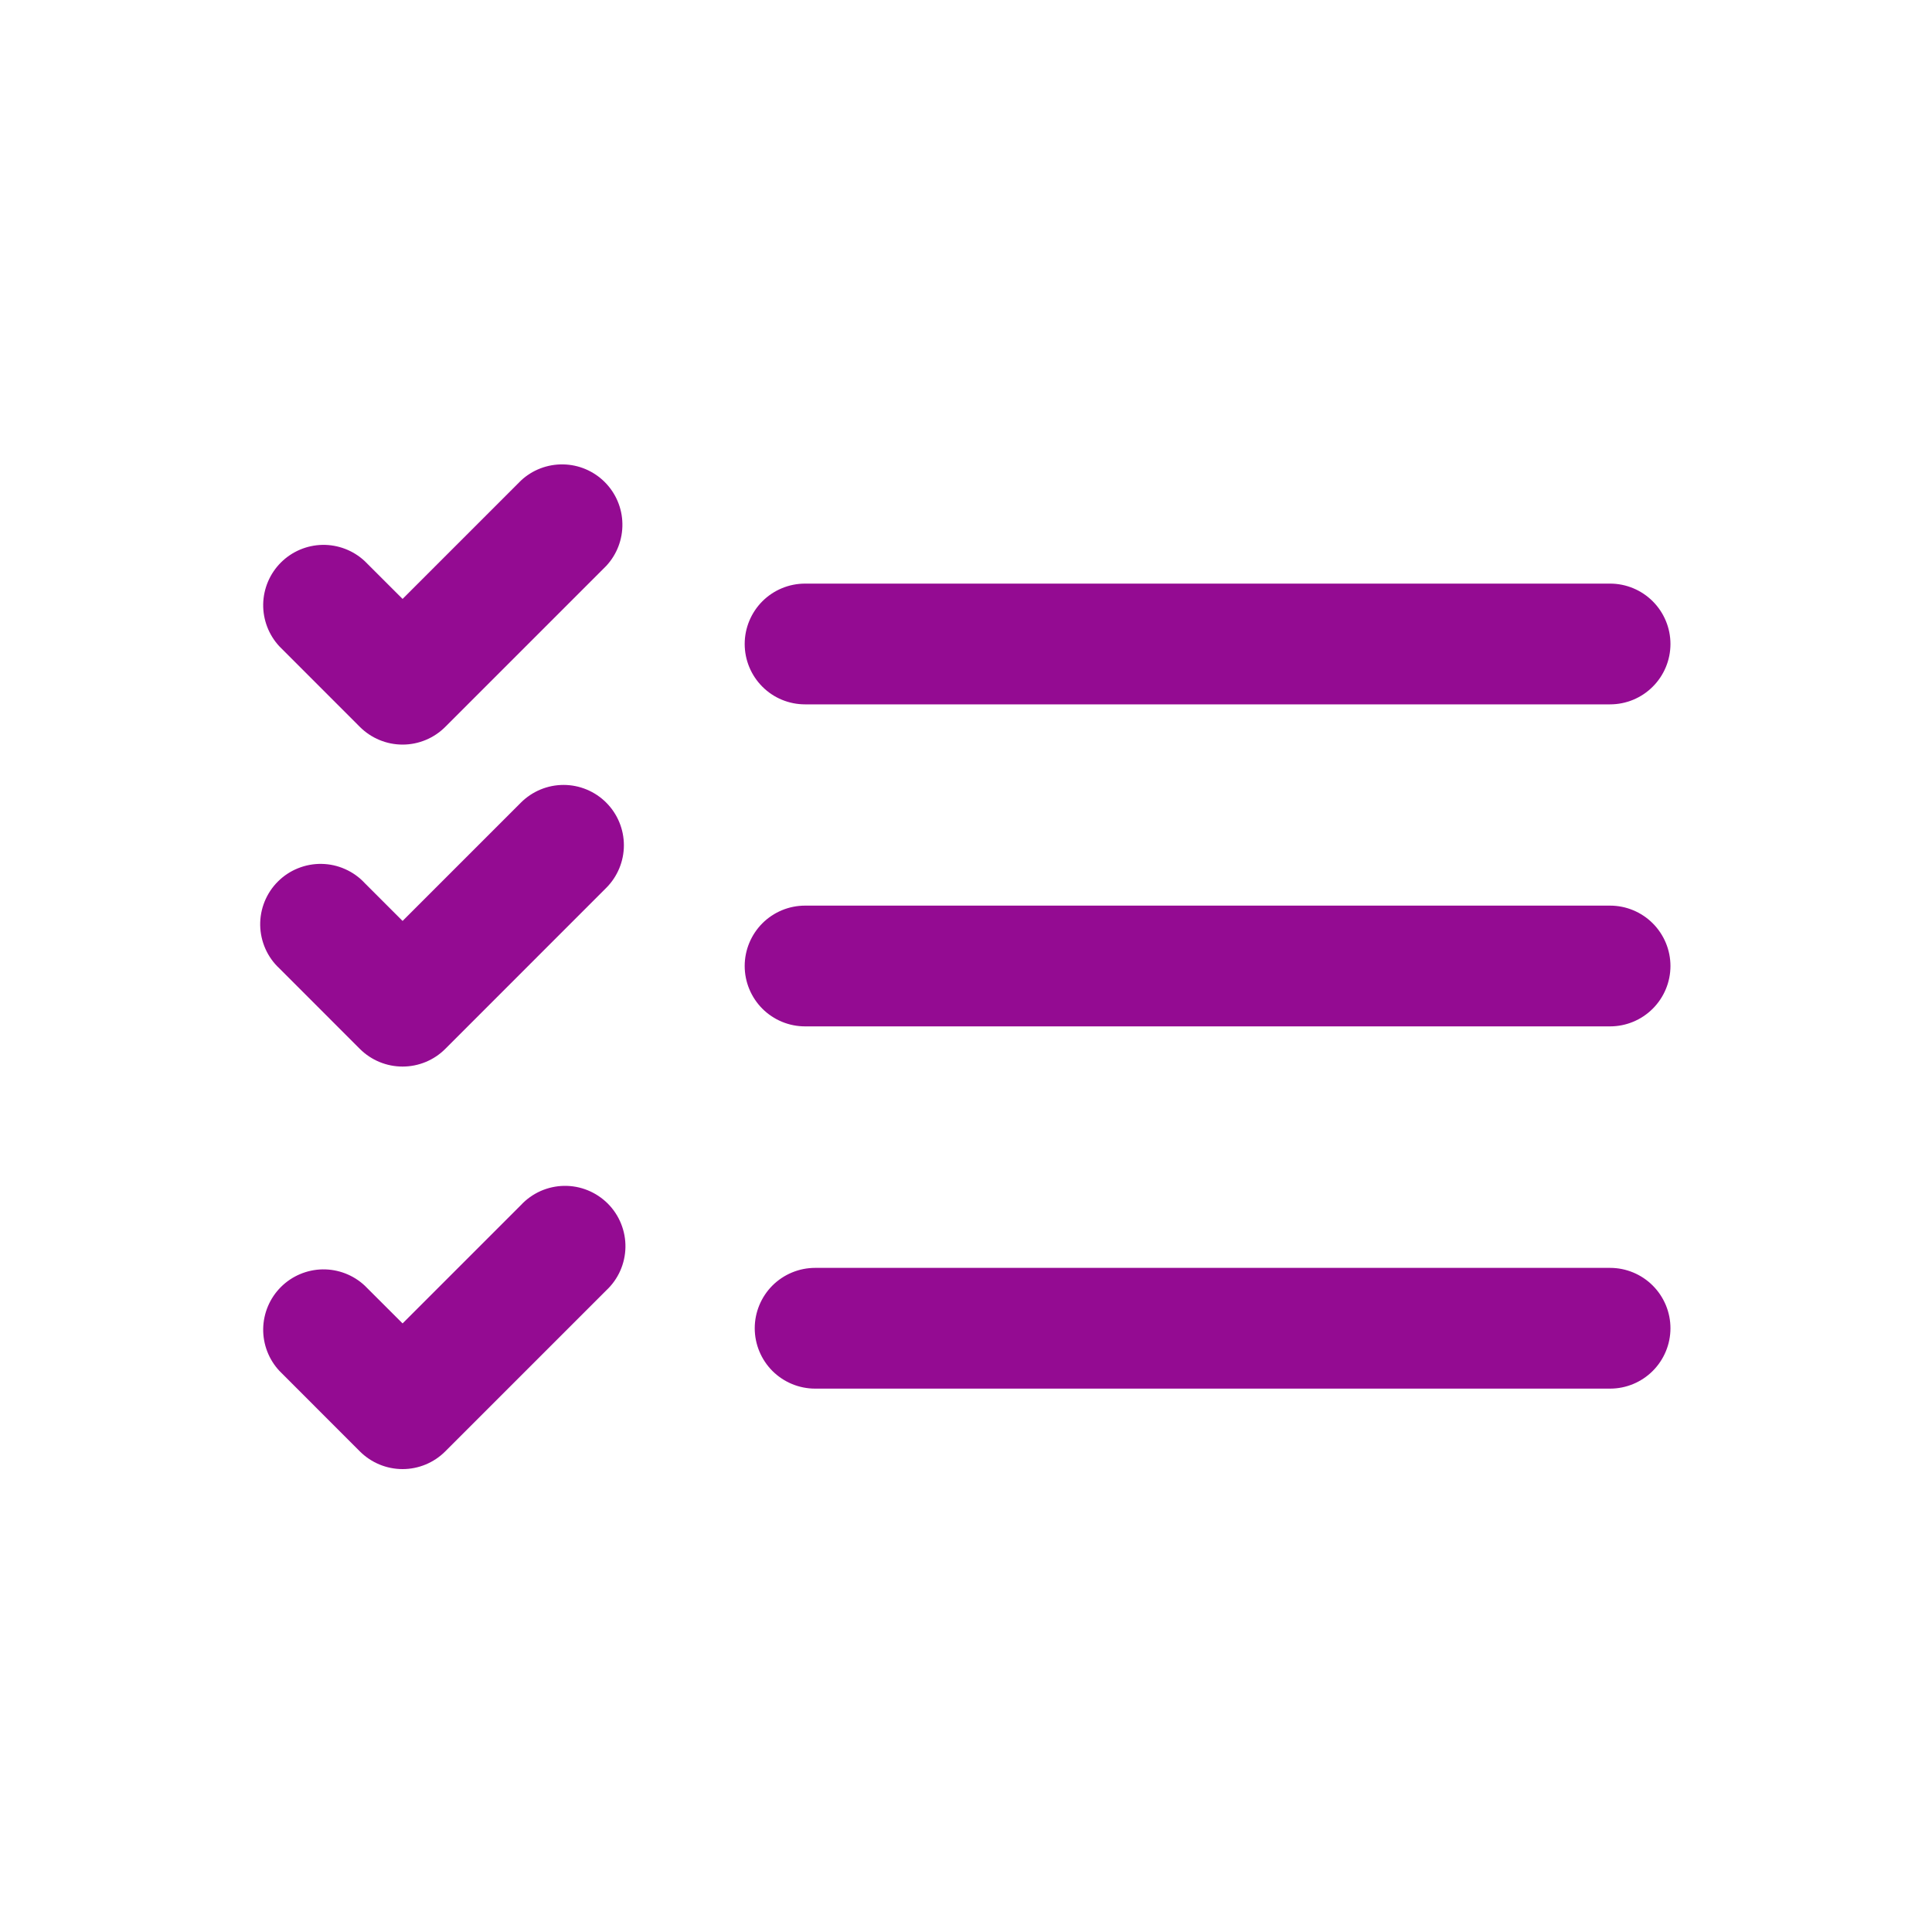 <svg width="40" height="40" viewBox="0 0 40 40" fill="none" xmlns="http://www.w3.org/2000/svg">
    <path fill-rule="evenodd" clip-rule="evenodd"
        d="M12.551 11.717C12.772 11.48 12.892 11.166 12.886 10.842C12.881 10.519 12.75 10.21 12.521 9.981C12.292 9.752 11.983 9.62 11.659 9.615C11.335 9.609 11.021 9.729 10.785 9.95L8.335 12.4L7.551 11.617C7.314 11.396 7.001 11.276 6.677 11.281C6.353 11.287 6.044 11.418 5.815 11.647C5.586 11.876 5.455 12.185 5.449 12.509C5.444 12.833 5.564 13.146 5.785 13.383L7.451 15.05C7.686 15.284 8.003 15.416 8.335 15.416C8.666 15.416 8.984 15.284 9.218 15.05L12.551 11.717ZM16.668 12.083C16.336 12.083 16.018 12.215 15.784 12.449C15.55 12.684 15.418 13.002 15.418 13.333C15.418 13.665 15.55 13.983 15.784 14.217C16.018 14.452 16.336 14.583 16.668 14.583H33.335C33.666 14.583 33.984 14.452 34.218 14.217C34.453 13.983 34.585 13.665 34.585 13.333C34.585 13.002 34.453 12.684 34.218 12.449C33.984 12.215 33.666 12.083 33.335 12.083H16.668ZM16.668 18.75C16.336 18.75 16.018 18.882 15.784 19.116C15.55 19.351 15.418 19.669 15.418 20C15.418 20.331 15.55 20.649 15.784 20.884C16.018 21.118 16.336 21.25 16.668 21.25H33.335C33.666 21.25 33.984 21.118 34.218 20.884C34.453 20.649 34.585 20.331 34.585 20C34.585 19.669 34.453 19.351 34.218 19.116C33.984 18.882 33.666 18.75 33.335 18.75H16.668ZM33.335 28.75H16.876C16.545 28.75 16.227 28.618 15.992 28.384C15.758 28.149 15.626 27.831 15.626 27.5C15.626 27.169 15.758 26.851 15.992 26.616C16.227 26.382 16.545 26.25 16.876 26.25H33.335C33.666 26.25 33.984 26.382 34.218 26.616C34.453 26.851 34.585 27.169 34.585 27.5C34.585 27.831 34.453 28.149 34.218 28.384C33.984 28.618 33.666 28.75 33.335 28.75ZM12.551 16.617C12.785 16.851 12.917 17.169 12.917 17.5C12.917 17.831 12.785 18.149 12.551 18.383L9.218 21.717C8.984 21.951 8.666 22.082 8.335 22.082C8.003 22.082 7.686 21.951 7.451 21.717L5.785 20.05C5.662 19.936 5.563 19.798 5.495 19.644C5.427 19.491 5.39 19.325 5.387 19.157C5.384 18.99 5.415 18.823 5.478 18.667C5.541 18.512 5.634 18.37 5.753 18.252C5.872 18.133 6.013 18.039 6.169 17.977C6.324 17.914 6.491 17.883 6.659 17.886C6.827 17.889 6.992 17.925 7.145 17.994C7.299 18.062 7.437 18.16 7.551 18.283L8.335 19.067L10.785 16.617C11.019 16.383 11.337 16.251 11.668 16.251C11.999 16.251 12.317 16.383 12.551 16.617ZM12.551 26.717C12.674 26.602 12.773 26.464 12.841 26.311C12.909 26.158 12.946 25.992 12.949 25.824C12.952 25.656 12.921 25.49 12.858 25.334C12.795 25.178 12.702 25.037 12.583 24.918C12.464 24.8 12.323 24.706 12.167 24.643C12.012 24.58 11.845 24.549 11.677 24.552C11.509 24.555 11.344 24.592 11.19 24.66C11.037 24.729 10.899 24.827 10.785 24.95L8.335 27.4L7.551 26.617C7.314 26.396 7.001 26.276 6.677 26.281C6.353 26.287 6.044 26.418 5.815 26.647C5.586 26.876 5.455 27.185 5.449 27.509C5.444 27.833 5.564 28.146 5.785 28.383L7.451 30.05C7.686 30.284 8.003 30.416 8.335 30.416C8.666 30.416 8.984 30.284 9.218 30.05L12.551 26.717Z"
        fill="#940B92" />
</svg>